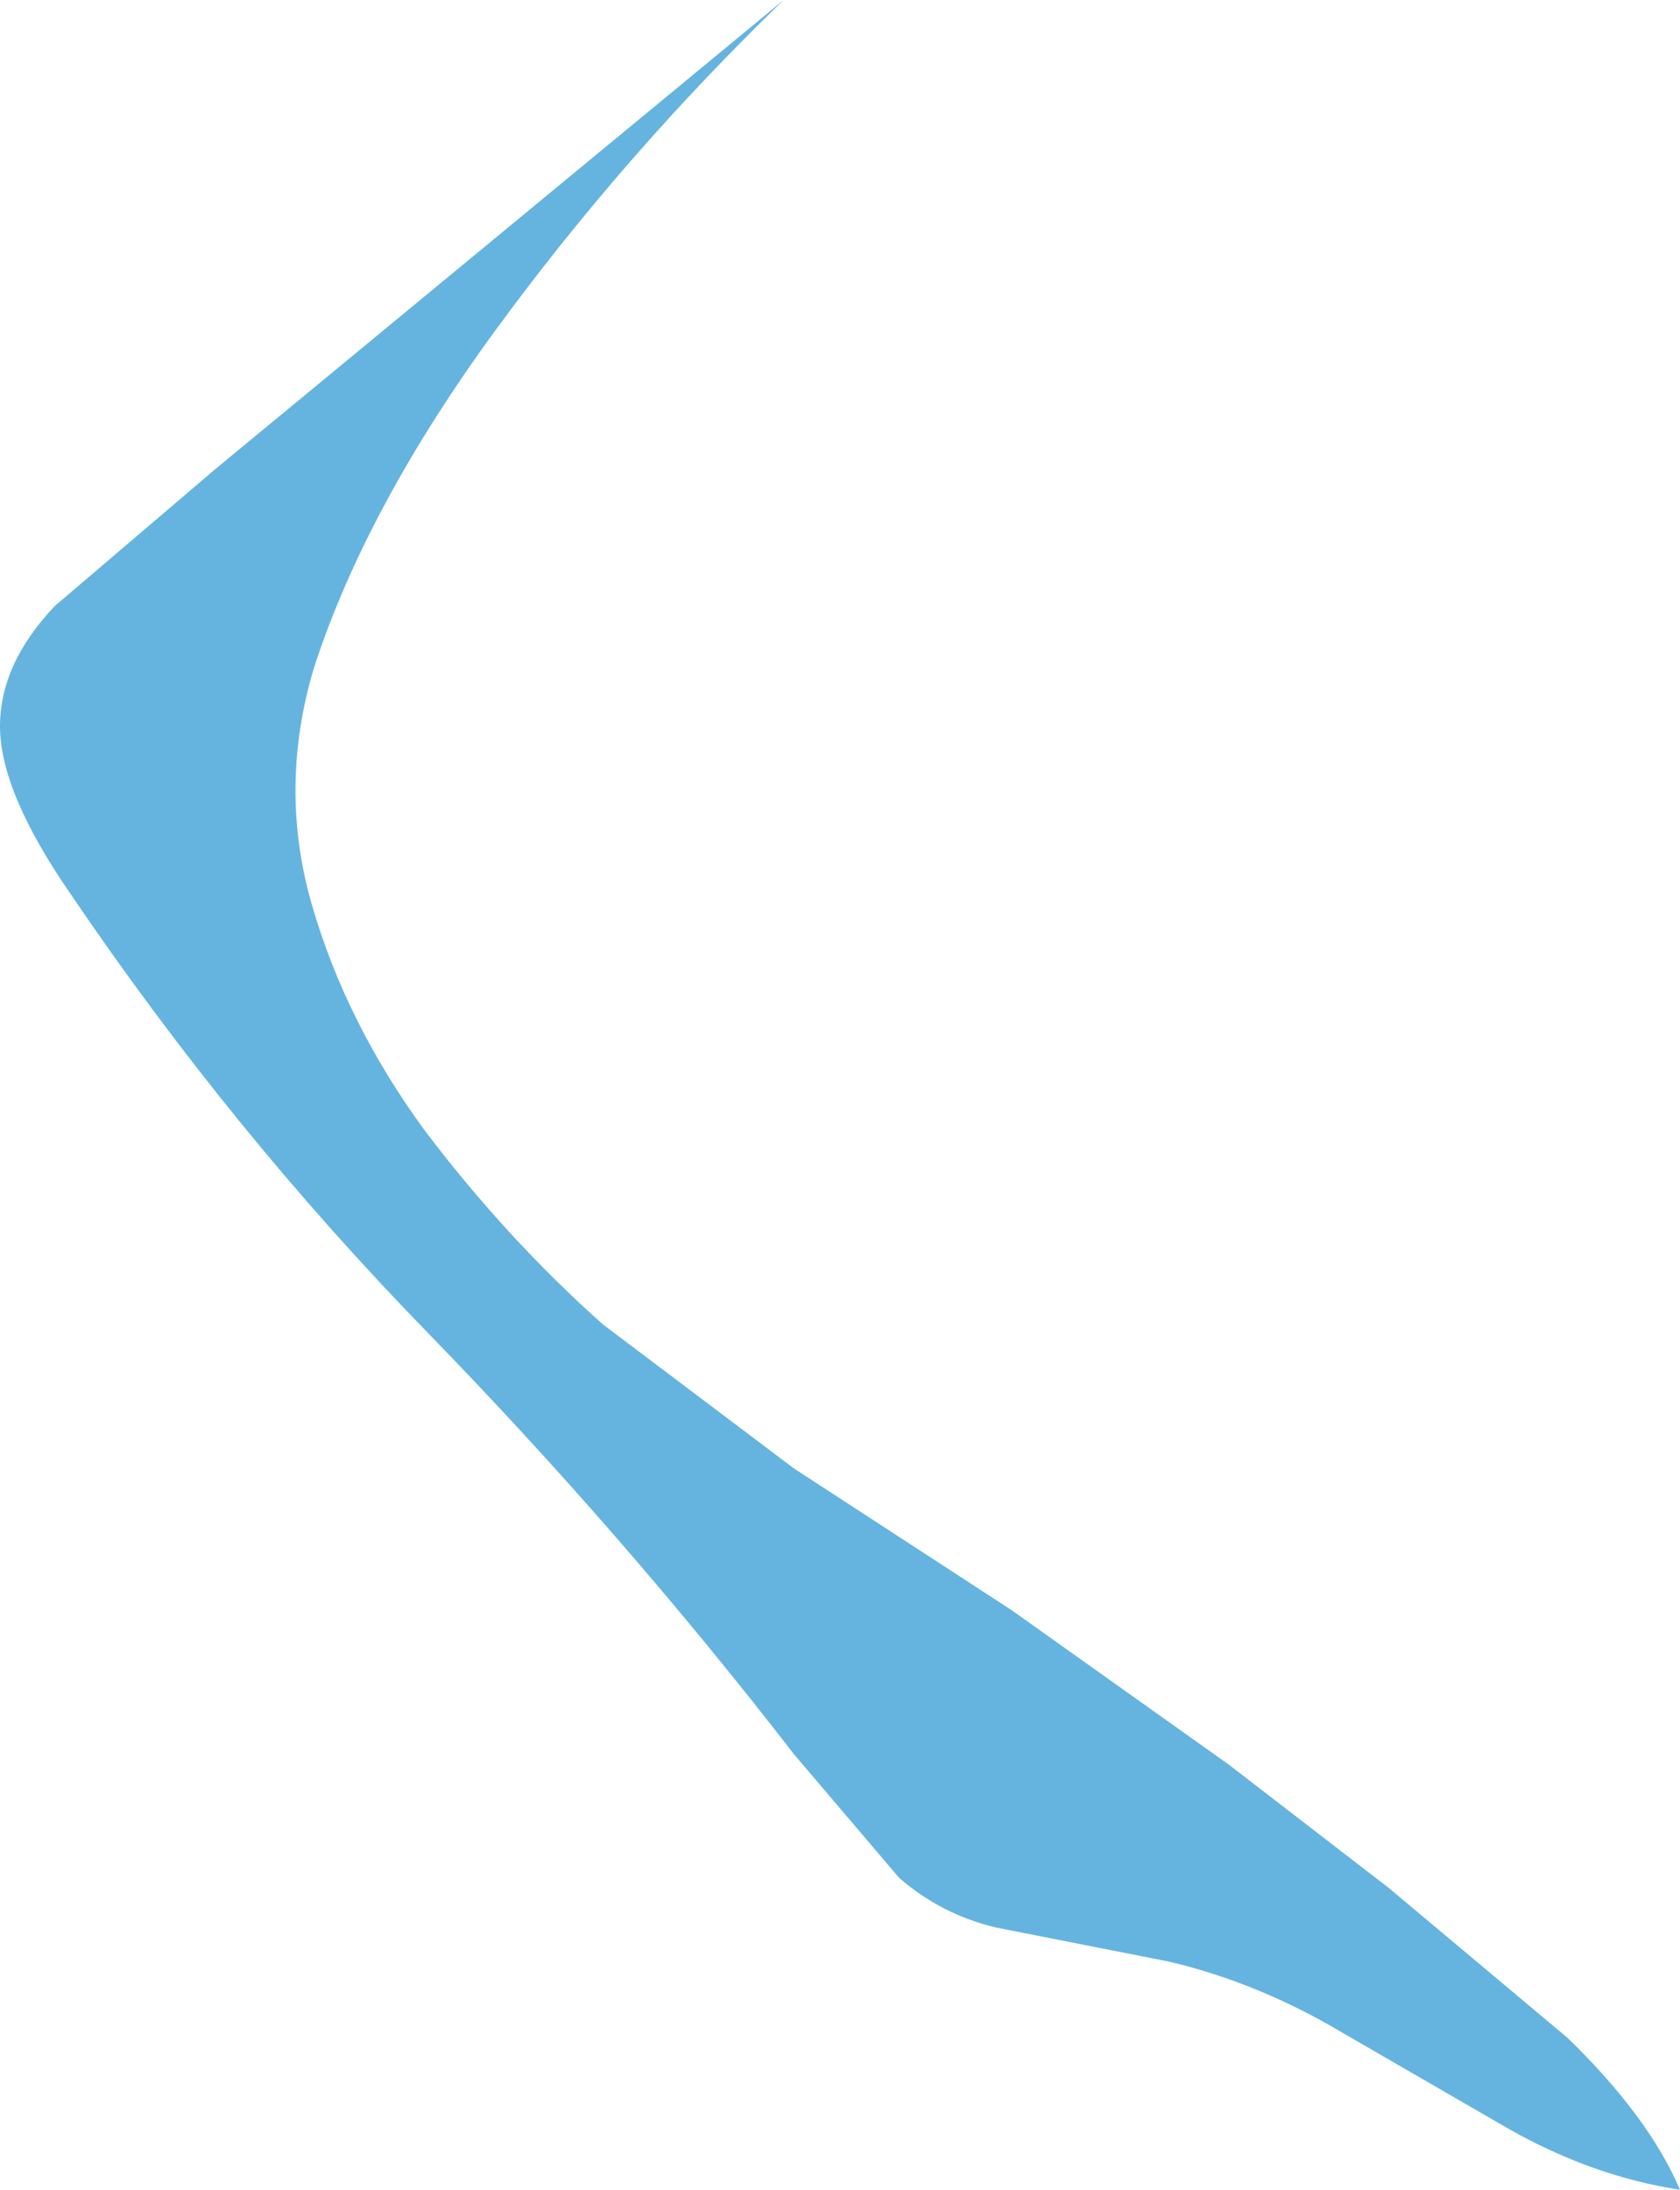 <?xml version="1.0" encoding="UTF-8" standalone="no"?>
<svg xmlns:xlink="http://www.w3.org/1999/xlink" height="41.75px" width="32.05px" xmlns="http://www.w3.org/2000/svg">
  <g transform="matrix(1.0, 0.0, 0.0, 1.0, 0.25, 0.0)">
    <path d="M14.7 0.0 Q11.65 2.95 9.2 6.3 6.75 9.65 5.75 12.7 5.05 15.0 5.7 17.25 6.35 19.5 7.85 21.55 9.4 23.6 11.25 25.25 L14.9 28.0 19.05 30.7 23.2 33.65 26.25 36.0 29.65 38.85 Q31.2 40.35 31.8 41.75 30.15 41.5 28.55 40.6 L25.35 38.75 Q23.75 37.8 22.05 37.4 L18.75 36.75 Q17.7 36.5 16.9 35.8 L14.9 33.45 Q11.65 29.25 7.9 25.4 4.15 21.55 1.1 17.05 -0.25 15.1 -0.25 13.85 -0.25 12.65 0.8 11.55 L3.85 8.95 14.7 0.0" fill="#65b4e0" fill-rule="evenodd" stroke="none"/>
  </g>
</svg>
